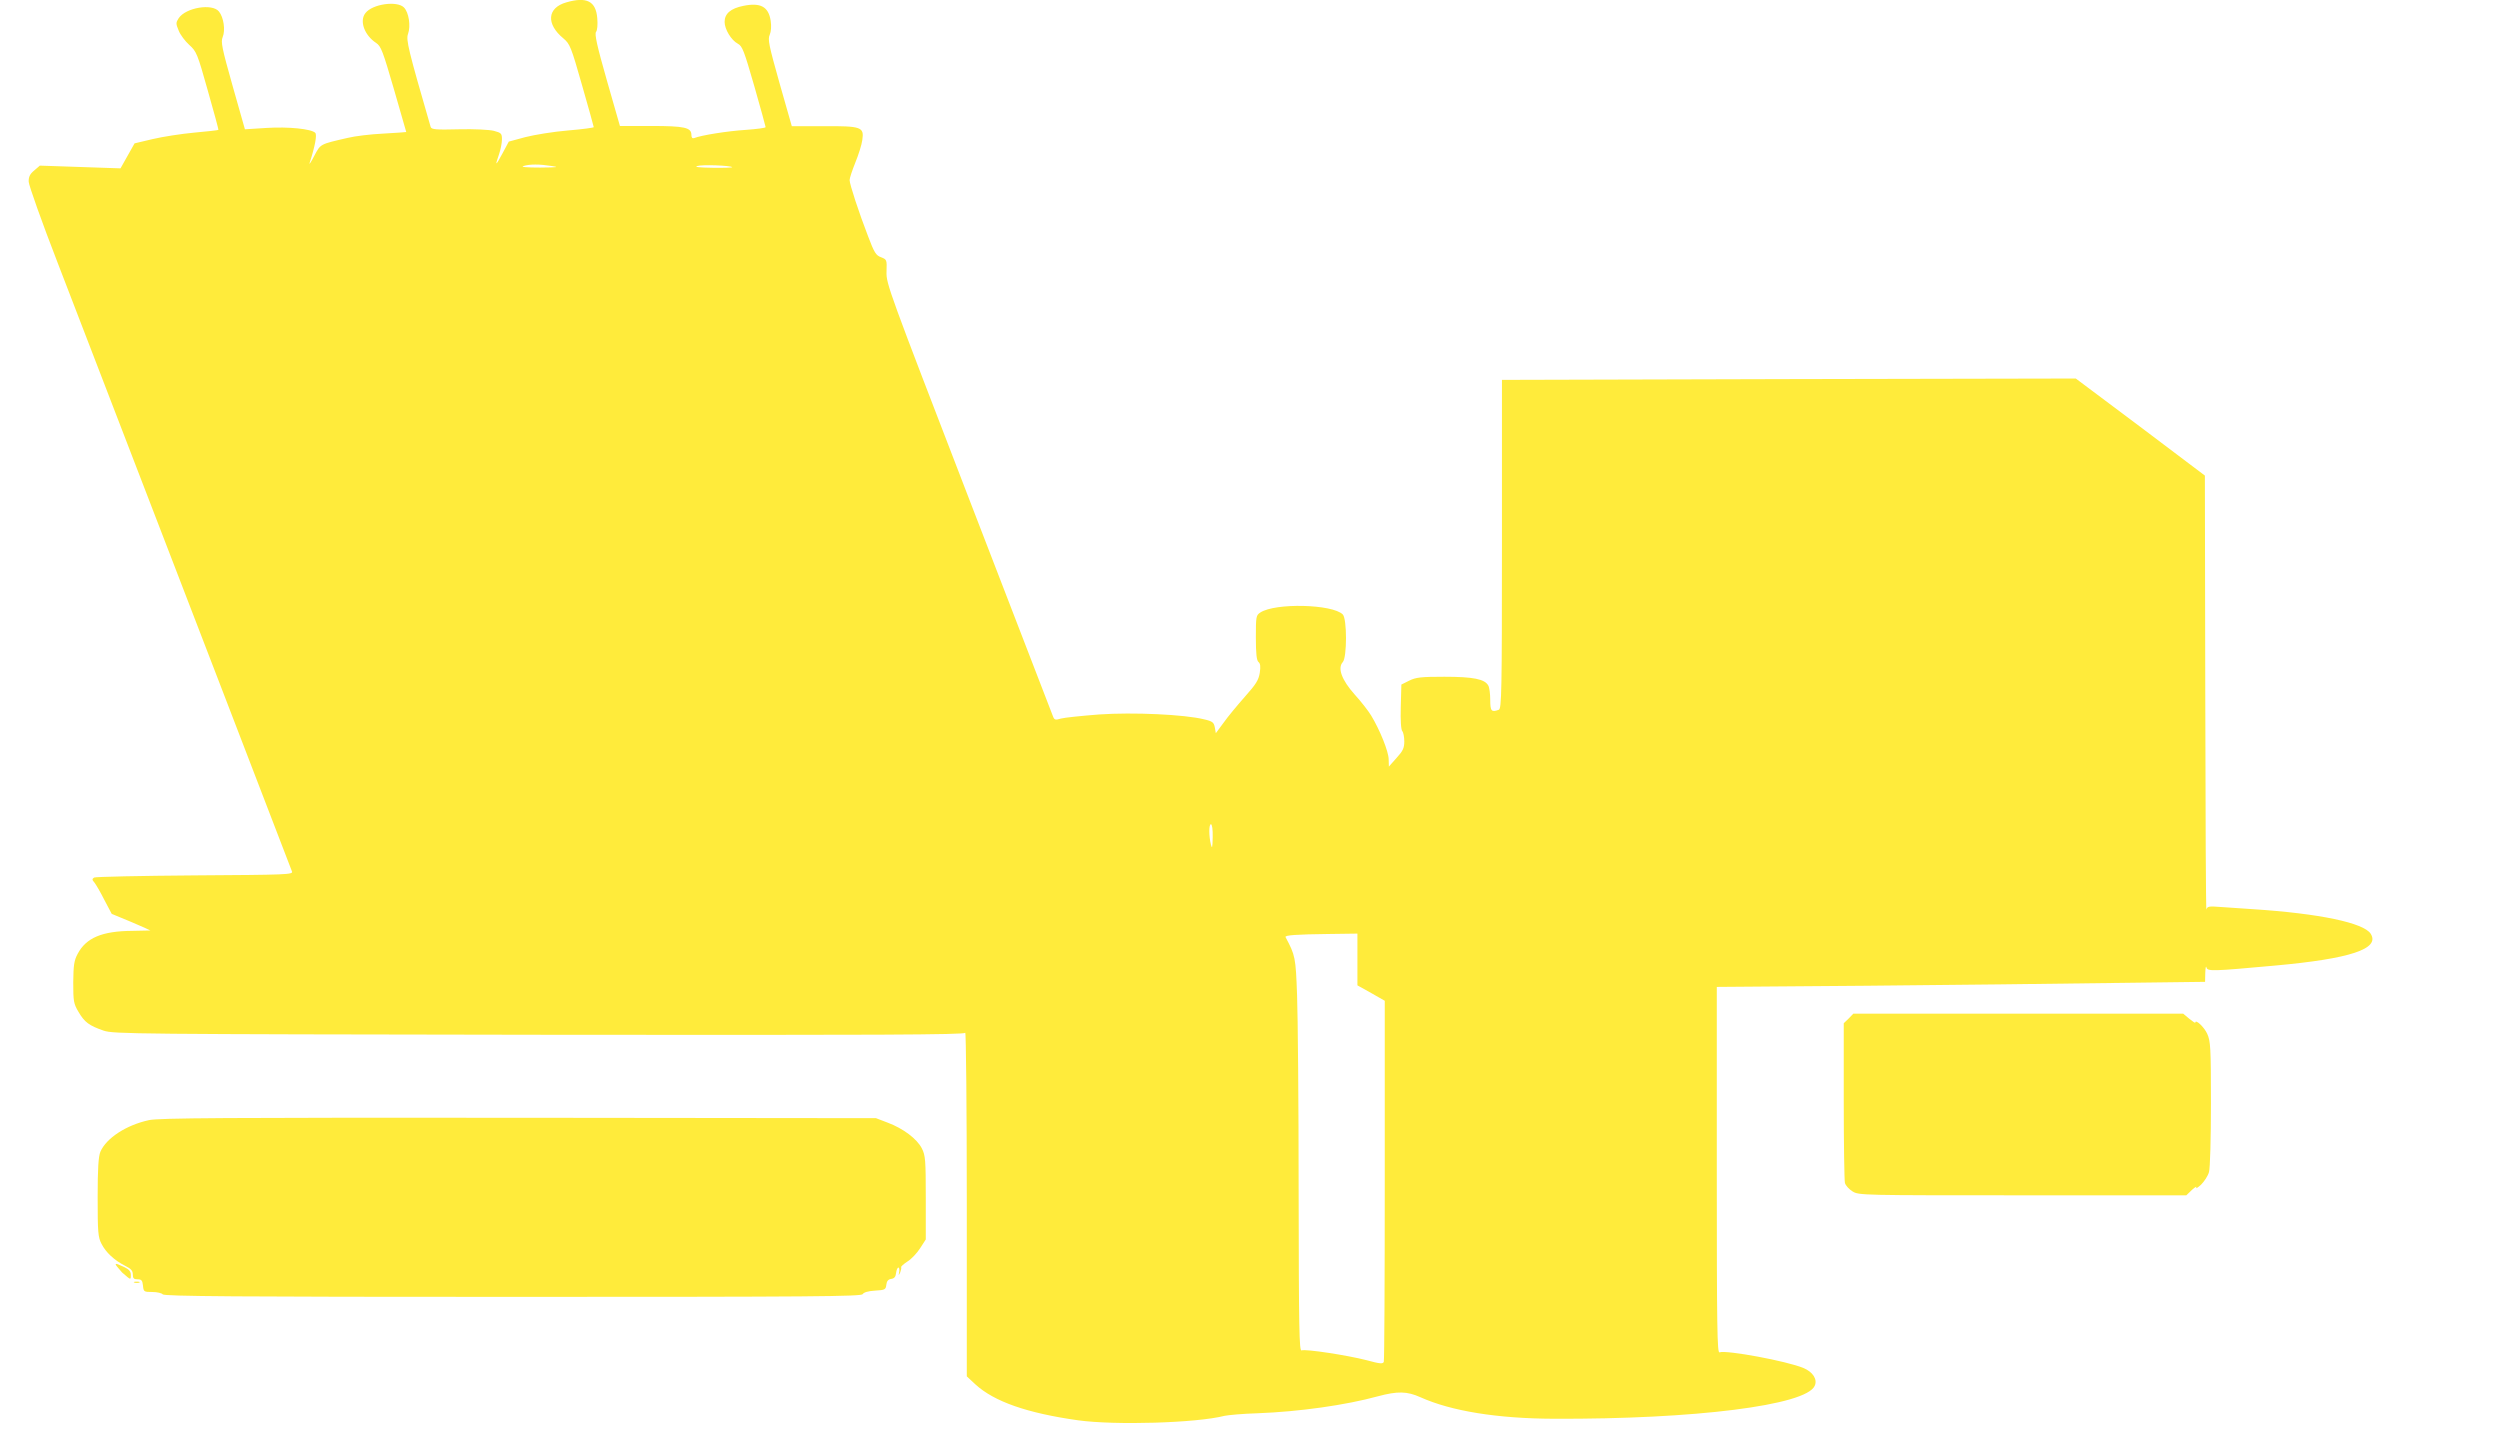 <?xml version="1.0" standalone="no"?>
<!DOCTYPE svg PUBLIC "-//W3C//DTD SVG 20010904//EN"
 "http://www.w3.org/TR/2001/REC-SVG-20010904/DTD/svg10.dtd">
<svg version="1.0" xmlns="http://www.w3.org/2000/svg"
 width="1280pt" height="740pt" viewBox="0 0 1280 740"
 preserveAspectRatio="xMidYMid meet">
<g transform="translate(0,740) scale(0.1,-0.1)"
fill="#ffeb3b" stroke="none">
<path d="M2900 7388 c-99 -28 -105 -111 -15 -185 33 -28 39 -42 95 -239 33
-115 60 -212 60 -215 0 -3 -60 -11 -132 -17 -73 -6 -171 -22 -218 -34 l-85
-23 -32 -60 c-36 -67 -40 -68 -18 -5 8 23 15 58 15 76 0 30 -3 34 -41 44 -23
6 -100 10 -180 8 -117 -3 -140 -1 -144 12 -114 393 -127 446 -116 476 15 41 4
111 -21 136 -35 35 -161 18 -197 -29 -32 -40 -5 -114 55 -153 25 -17 34 -41
91 -237 34 -120 63 -218 63 -219 0 -1 -53 -4 -117 -8 -65 -3 -147 -13 -183
-22 -143 -33 -138 -30 -171 -92 -16 -31 -27 -48 -24 -37 28 86 39 145 29 155
-20 20 -137 32 -249 25 l-111 -7 -63 222 c-55 195 -61 225 -51 250 15 35 5
102 -19 131 -34 43 -170 20 -206 -34 -15 -23 -15 -28 0 -64 8 -21 33 -54 54
-73 37 -33 42 -45 95 -234 31 -109 56 -200 54 -201 -2 -2 -57 -8 -123 -14 -66
-6 -162 -21 -213 -33 l-93 -22 -36 -64 -36 -64 -206 7 -207 7 -29 -25 c-22
-18 -29 -33 -28 -58 1 -19 67 -205 148 -414 315 -817 480 -1245 830 -2155 200
-520 367 -953 370 -962 6 -16 -26 -17 -497 -20 -276 -2 -509 -7 -516 -11 -11
-7 -11 -12 1 -25 8 -10 31 -49 51 -89 l38 -72 99 -41 c54 -23 99 -43 99 -44 0
0 -42 -1 -93 -2 -155 -1 -236 -36 -279 -117 -19 -35 -22 -59 -23 -147 0 -97 2
-109 27 -151 31 -53 54 -70 129 -96 52 -17 147 -18 2228 -21 1747 -2 2176 0
2183 10 4 7 8 -386 8 -873 l0 -886 44 -41 c96 -88 264 -147 526 -184 190 -26
606 -14 750 23 19 4 95 11 167 13 216 8 454 42 618 87 101 27 149 26 218 -5
158 -71 394 -109 682 -110 724 -3 1291 69 1336 168 16 33 -9 72 -58 92 -83 35
-395 93 -429 80 -12 -5 -14 118 -14 933 l0 938 768 6 c422 4 984 10 1250 14
l482 6 1 46 c1 25 3 38 6 28 5 -21 29 -20 348 9 389 35 542 86 493 163 -35 56
-263 104 -603 126 -49 3 -122 8 -162 11 -63 5 -72 4 -76 -13 -3 -10 -5 486 -6
1102 l-2 1120 -330 249 -331 248 -1469 -3 -1469 -4 0 -841 c0 -758 -2 -842
-16 -848 -38 -14 -44 -7 -44 50 0 30 -4 64 -10 74 -18 33 -76 45 -225 45 -120
0 -146 -3 -180 -20 l-40 -20 -3 -114 c-2 -69 1 -118 8 -125 5 -5 10 -29 10
-52 0 -34 -7 -49 -40 -85 l-39 -44 -1 37 c0 39 -45 151 -90 225 -14 23 -51 71
-84 107 -66 74 -89 135 -61 166 22 24 22 222 0 244 -53 53 -346 60 -422 10
-22 -14 -23 -21 -23 -128 0 -83 4 -117 13 -125 10 -8 12 -23 7 -56 -6 -37 -19
-58 -76 -122 -38 -43 -88 -103 -109 -133 l-40 -54 -5 29 c-5 26 -11 32 -55 42
-100 25 -363 37 -537 25 -90 -7 -178 -16 -196 -21 -29 -9 -34 -7 -41 12 -5 12
-199 515 -431 1117 -409 1061 -423 1097 -421 1158 2 62 2 63 -28 75 -26 9 -35
24 -66 106 -48 124 -95 268 -95 289 0 10 13 49 29 89 16 39 33 92 36 116 10
67 -4 72 -200 71 l-161 0 -63 221 c-54 192 -61 224 -50 247 7 16 9 43 5 71
-11 73 -52 95 -140 77 -65 -13 -96 -40 -96 -82 0 -38 34 -94 68 -112 23 -12
32 -37 84 -217 32 -112 58 -207 58 -210 0 -4 -46 -10 -102 -14 -93 -6 -226
-27 -264 -42 -9 -3 -14 2 -14 16 0 38 -34 46 -206 46 l-160 0 -67 234 c-50
175 -64 238 -55 248 6 8 9 36 6 70 -7 87 -54 111 -158 81z m-75 -838 c41 -6
29 -7 -60 -8 -69 0 -101 3 -85 8 32 10 82 10 145 0z m924 -6 c2 -2 -43 -4
-100 -3 -70 1 -96 4 -79 9 23 8 169 3 179 -6z m2460 -3431 c-1 -53 -3 -61 -9
-38 -11 45 -11 105 0 105 6 0 10 -28 9 -67z m741 -625 l0 -133 70 -39 70 -40
0 -917 c0 -505 -2 -924 -5 -932 -5 -11 -19 -10 -89 9 -97 25 -311 58 -332 50
-12 -5 -14 107 -15 812 0 449 -4 903 -8 1007 -7 194 -9 203 -59 297 -5 10 55
14 221 16 l147 2 0 -132z"/>
<path d="M9465 2185 l-25 -24 0 -398 c0 -219 3 -408 6 -420 4 -13 21 -32 39
-43 32 -20 48 -20 871 -20 l838 0 29 28 c17 15 26 20 22 12 -4 -8 6 -2 24 14
17 17 36 46 41 65 6 20 10 174 10 351 0 288 -2 319 -19 357 -16 35 -61 77 -61
57 0 -3 -14 6 -31 20 l-31 26 -844 0 -845 0 -24 -25z"/>
<path d="M763 1665 c-116 -25 -219 -92 -249 -162 -10 -24 -14 -85 -14 -233 0
-180 2 -205 20 -239 22 -43 64 -83 121 -112 30 -15 39 -25 39 -44 0 -20 5 -25
24 -25 21 0 25 -6 28 -32 3 -32 5 -33 48 -33 25 0 49 -6 53 -12 6 -10 376 -13
1792 -13 1542 0 1785 2 1792 14 5 9 28 16 63 18 51 3 55 5 58 30 2 19 10 28
25 30 16 2 23 11 25 31 2 15 7 27 12 27 4 0 6 -10 4 -22 -4 -21 -4 -21 5 -3 4
11 7 23 5 27 -2 3 12 16 32 29 20 12 49 43 65 68 l29 45 0 213 c0 195 -2 217
-20 253 -25 49 -95 102 -175 132 l-60 23 -1830 2 c-1509 1 -1841 -1 -1892 -12z"/>
<path d="M601 913 c8 -10 19 -22 24 -28 6 -5 18 -16 28 -24 15 -12 17 -11 17
11 0 18 -9 29 -35 41 -45 21 -51 21 -34 0z"/>
<path d="M688 833 c6 -2 18 -2 25 0 6 3 1 5 -13 5 -14 0 -19 -2 -12 -5z"/>
</g>
</svg>
